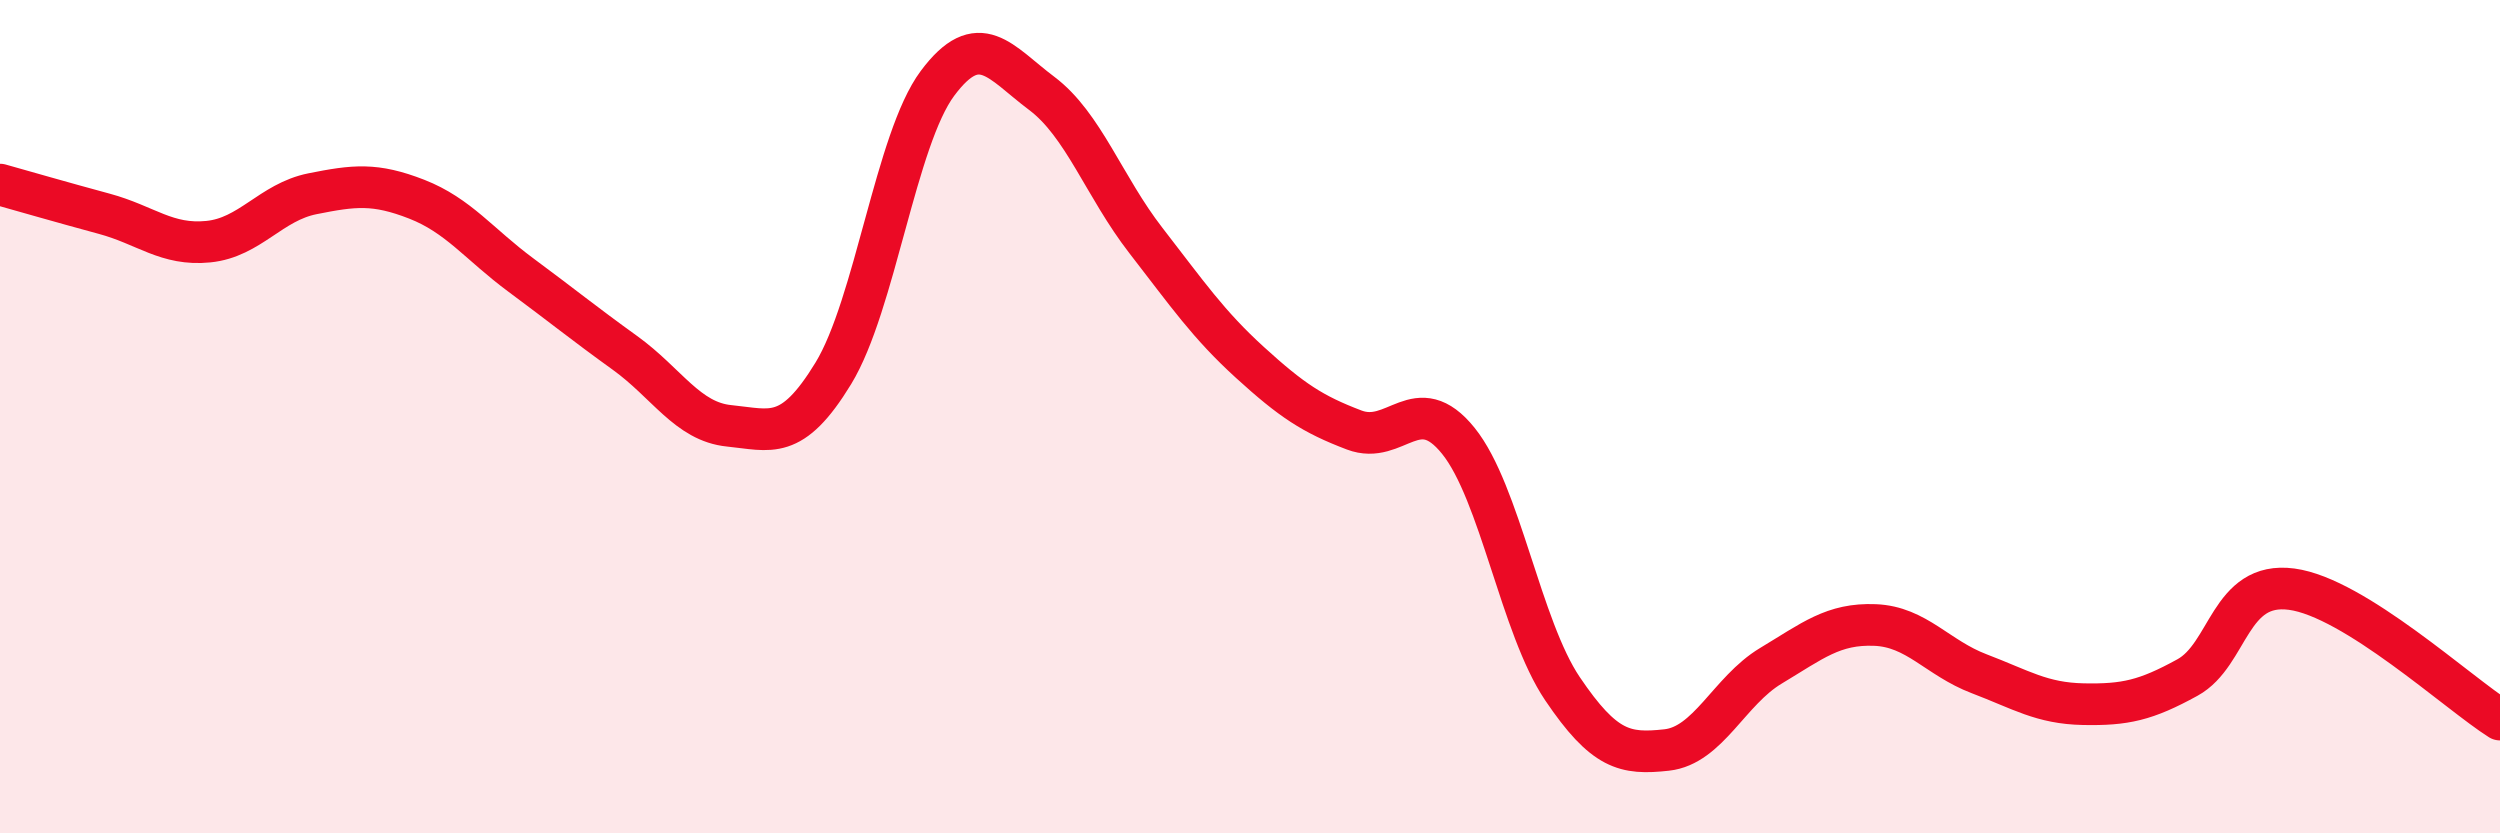 
    <svg width="60" height="20" viewBox="0 0 60 20" xmlns="http://www.w3.org/2000/svg">
      <path
        d="M 0,4.43 C 0.5,4.57 1.5,4.86 2.5,5.13 C 3.5,5.4 4,5.9 5,5.8 C 6,5.7 6.5,4.85 7.5,4.65 C 8.5,4.45 9,4.39 10,4.78 C 11,5.17 11.5,5.86 12.5,6.6 C 13.5,7.34 14,7.75 15,8.47 C 16,9.19 16.5,10.12 17.5,10.22 C 18.5,10.32 19,10.6 20,8.96 C 21,7.32 21.5,3.34 22.5,2 C 23.5,0.66 24,1.49 25,2.24 C 26,2.99 26.5,4.48 27.5,5.77 C 28.5,7.06 29,7.79 30,8.7 C 31,9.61 31.5,9.94 32.5,10.32 C 33.5,10.7 34,9.34 35,10.58 C 36,11.82 36.5,15.05 37.5,16.53 C 38.5,18.01 39,18.11 40,18 C 41,17.89 41.5,16.58 42.5,15.98 C 43.5,15.38 44,14.96 45,15 C 46,15.04 46.5,15.79 47.5,16.17 C 48.5,16.55 49,16.88 50,16.9 C 51,16.92 51.5,16.81 52.5,16.26 C 53.5,15.71 53.5,13.94 55,14.14 C 56.5,14.34 59,16.64 60,17.27L60 20L0 20Z"
        fill="#EB0A25"
        opacity="0.1"
        stroke-linecap="round"
        stroke-linejoin="round"
      />
      <path
        d="M 0,4.43 C 0.5,4.57 1.5,4.86 2.5,5.13 C 3.5,5.4 4,5.9 5,5.8 C 6,5.7 6.5,4.85 7.5,4.65 C 8.5,4.45 9,4.39 10,4.78 C 11,5.17 11.5,5.86 12.5,6.6 C 13.5,7.34 14,7.75 15,8.47 C 16,9.19 16.5,10.12 17.5,10.22 C 18.5,10.32 19,10.6 20,8.96 C 21,7.32 21.5,3.34 22.5,2 C 23.5,0.66 24,1.49 25,2.24 C 26,2.99 26.5,4.48 27.5,5.77 C 28.5,7.06 29,7.79 30,8.7 C 31,9.61 31.5,9.94 32.5,10.32 C 33.5,10.7 34,9.34 35,10.58 C 36,11.82 36.5,15.05 37.5,16.53 C 38.5,18.01 39,18.11 40,18 C 41,17.89 41.5,16.58 42.5,15.98 C 43.5,15.38 44,14.96 45,15 C 46,15.04 46.5,15.79 47.5,16.17 C 48.5,16.55 49,16.88 50,16.9 C 51,16.92 51.5,16.81 52.5,16.26 C 53.5,15.71 53.5,13.94 55,14.14 C 56.5,14.34 59,16.64 60,17.27"
        stroke="#EB0A25"
        stroke-width="1"
        fill="none"
        stroke-linecap="round"
        stroke-linejoin="round"
      />
    </svg>
  